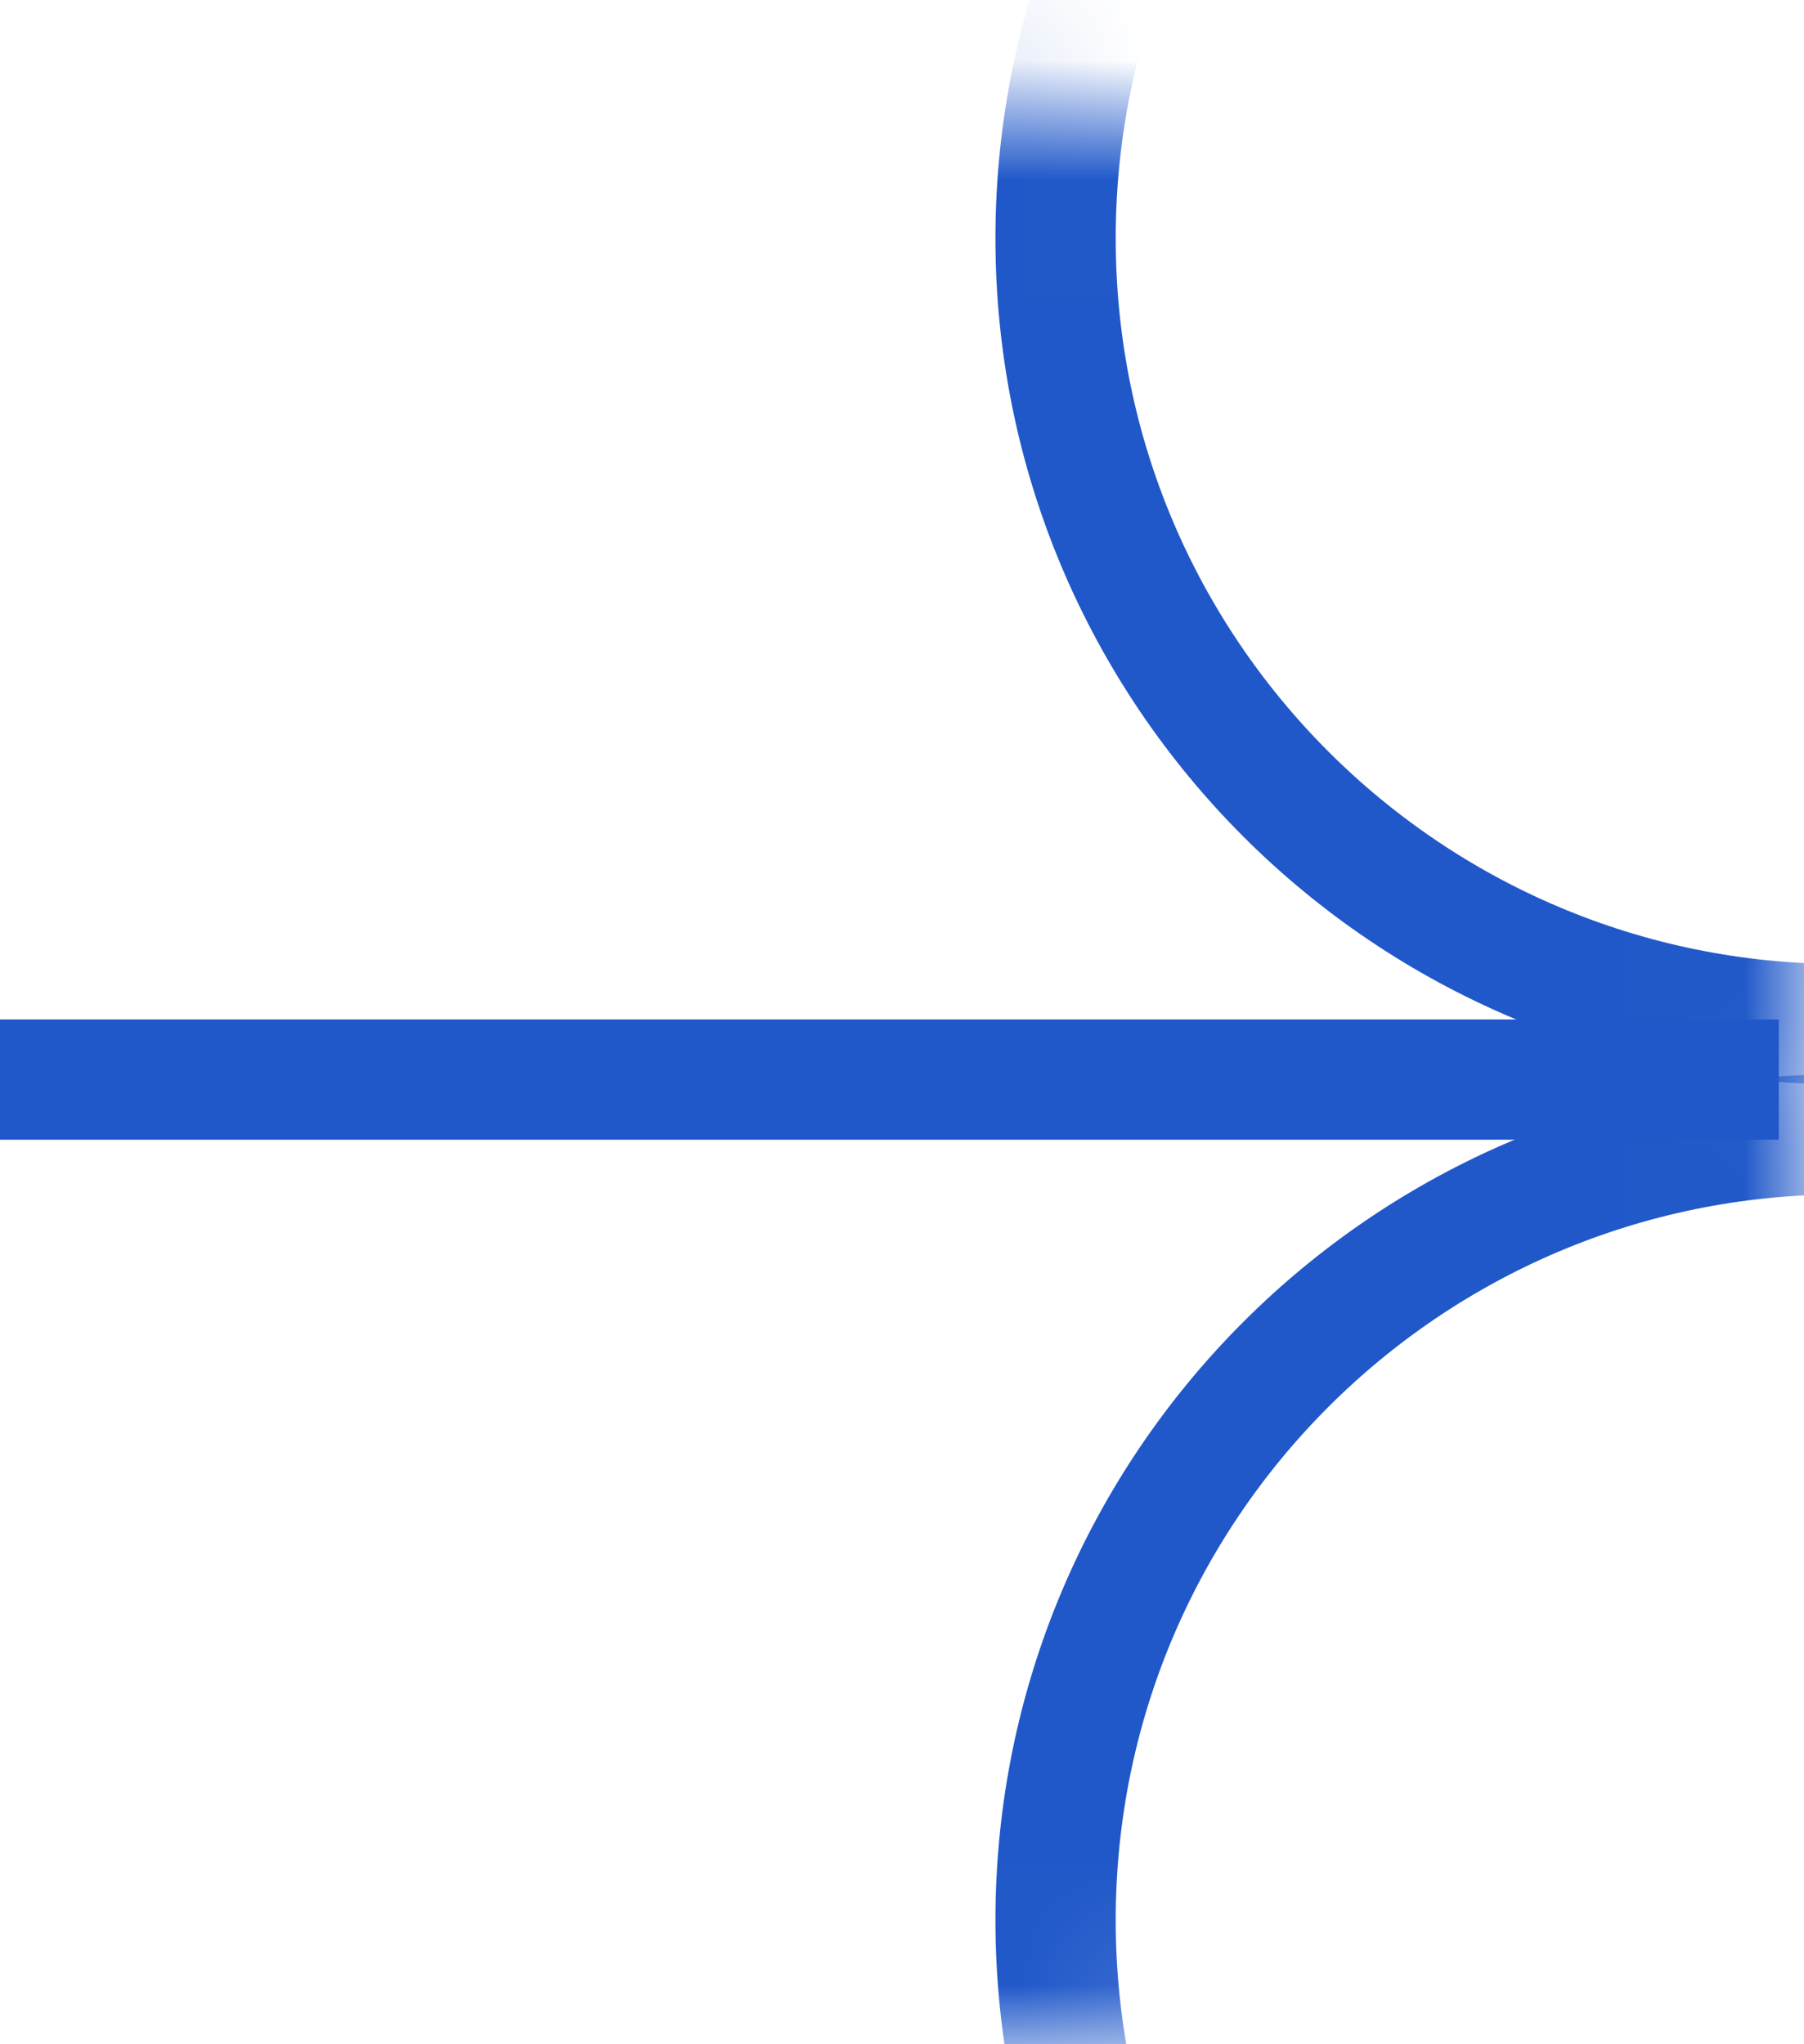 <?xml version="1.0" encoding="UTF-8"?> <svg xmlns="http://www.w3.org/2000/svg" width="15" height="17" viewBox="0 0 15 17" fill="none"><mask id="mask0_57_726" style="mask-type:alpha" maskUnits="userSpaceOnUse" x="0" y="0" width="15" height="14"><mask id="path-1-inside-1_57_726" fill="white"><path d="M0.21 7.391C0.21 3.833 3.094 0.95 6.651 0.95L8.558 0.95C12.116 0.95 14.999 3.833 14.999 7.391C14.999 10.948 12.116 13.832 8.558 13.832L6.651 13.832C3.094 13.832 0.21 10.948 0.21 7.391Z"></path></mask><path d="M0.21 7.391C0.21 3.833 3.094 0.95 6.651 0.95L8.558 0.95C12.116 0.95 14.999 3.833 14.999 7.391C14.999 10.948 12.116 13.832 8.558 13.832L6.651 13.832C3.094 13.832 0.21 10.948 0.21 7.391Z" fill="#4C4031"></path><path d="M6.651 1.95L8.558 1.95L8.558 -0.05L6.651 -0.05L6.651 1.95ZM8.558 12.832L6.651 12.832L6.651 14.832L8.558 14.832L8.558 12.832ZM6.651 12.832C3.646 12.832 1.21 10.396 1.21 7.391L-0.79 7.391C-0.79 11.5 2.541 14.832 6.651 14.832L6.651 12.832ZM13.999 7.391C13.999 10.396 11.563 12.832 8.558 12.832L8.558 14.832C12.668 14.832 15.999 11.5 15.999 7.391L13.999 7.391ZM8.558 1.95C11.563 1.95 13.999 4.386 13.999 7.391L15.999 7.391C15.999 3.281 12.668 -0.05 8.558 -0.05L8.558 1.95ZM6.651 -0.05C2.541 -0.05 -0.79 3.281 -0.79 7.391L1.21 7.391C1.21 4.386 3.646 1.95 6.651 1.95L6.651 -0.05Z" fill="white" mask="url(#path-1-inside-1_57_726)"></path></mask><g mask="url(#mask0_57_726)"><path d="M21.848 1.982C21.848 5.591 18.922 8.517 15.312 8.517C11.703 8.517 8.777 5.591 8.777 1.982C8.777 -1.628 11.703 -4.553 15.312 -4.553C18.922 -4.553 21.848 -1.628 21.848 1.982Z" stroke="#2058C9"></path></g><mask id="mask1_57_726" style="mask-type:alpha" maskUnits="userSpaceOnUse" x="0" y="4" width="15" height="13"><mask id="path-4-inside-2_57_726" fill="white"><path d="M0.21 10.559C0.21 14.116 3.094 17 6.651 17L8.558 17C12.116 17 14.999 14.116 14.999 10.559C14.999 7.002 12.116 4.118 8.558 4.118L6.651 4.118C3.094 4.118 0.21 7.002 0.21 10.559Z"></path></mask><path d="M0.21 10.559C0.21 14.116 3.094 17 6.651 17L8.558 17C12.116 17 14.999 14.116 14.999 10.559C14.999 7.002 12.116 4.118 8.558 4.118L6.651 4.118C3.094 4.118 0.21 7.002 0.21 10.559Z" fill="#4C4031"></path><path d="M6.651 16L8.558 16L8.558 18L6.651 18L6.651 16ZM8.558 5.118L6.651 5.118L6.651 3.118L8.558 3.118L8.558 5.118ZM6.651 5.118C3.646 5.118 1.21 7.554 1.21 10.559L-0.79 10.559C-0.79 6.449 2.541 3.118 6.651 3.118L6.651 5.118ZM13.999 10.559C13.999 7.554 11.563 5.118 8.558 5.118L8.558 3.118C12.668 3.118 15.999 6.449 15.999 10.559L13.999 10.559ZM8.558 16C11.563 16 13.999 13.564 13.999 10.559L15.999 10.559C15.999 14.668 12.668 18 8.558 18L8.558 16ZM6.651 18C2.541 18 -0.79 14.668 -0.79 10.559L1.21 10.559C1.21 13.564 3.646 16 6.651 16L6.651 18Z" fill="white" mask="url(#path-4-inside-2_57_726)"></path></mask><g mask="url(#mask1_57_726)"><path d="M21.848 15.968C21.848 12.359 18.922 9.433 15.312 9.433C11.703 9.433 8.777 12.359 8.777 15.968C8.777 19.578 11.703 22.503 15.312 22.503C18.922 22.503 21.848 19.578 21.848 15.968Z" stroke="#2058C9"></path></g><path d="M0 8.978L14.79 8.978" stroke="#2058C9"></path></svg> 